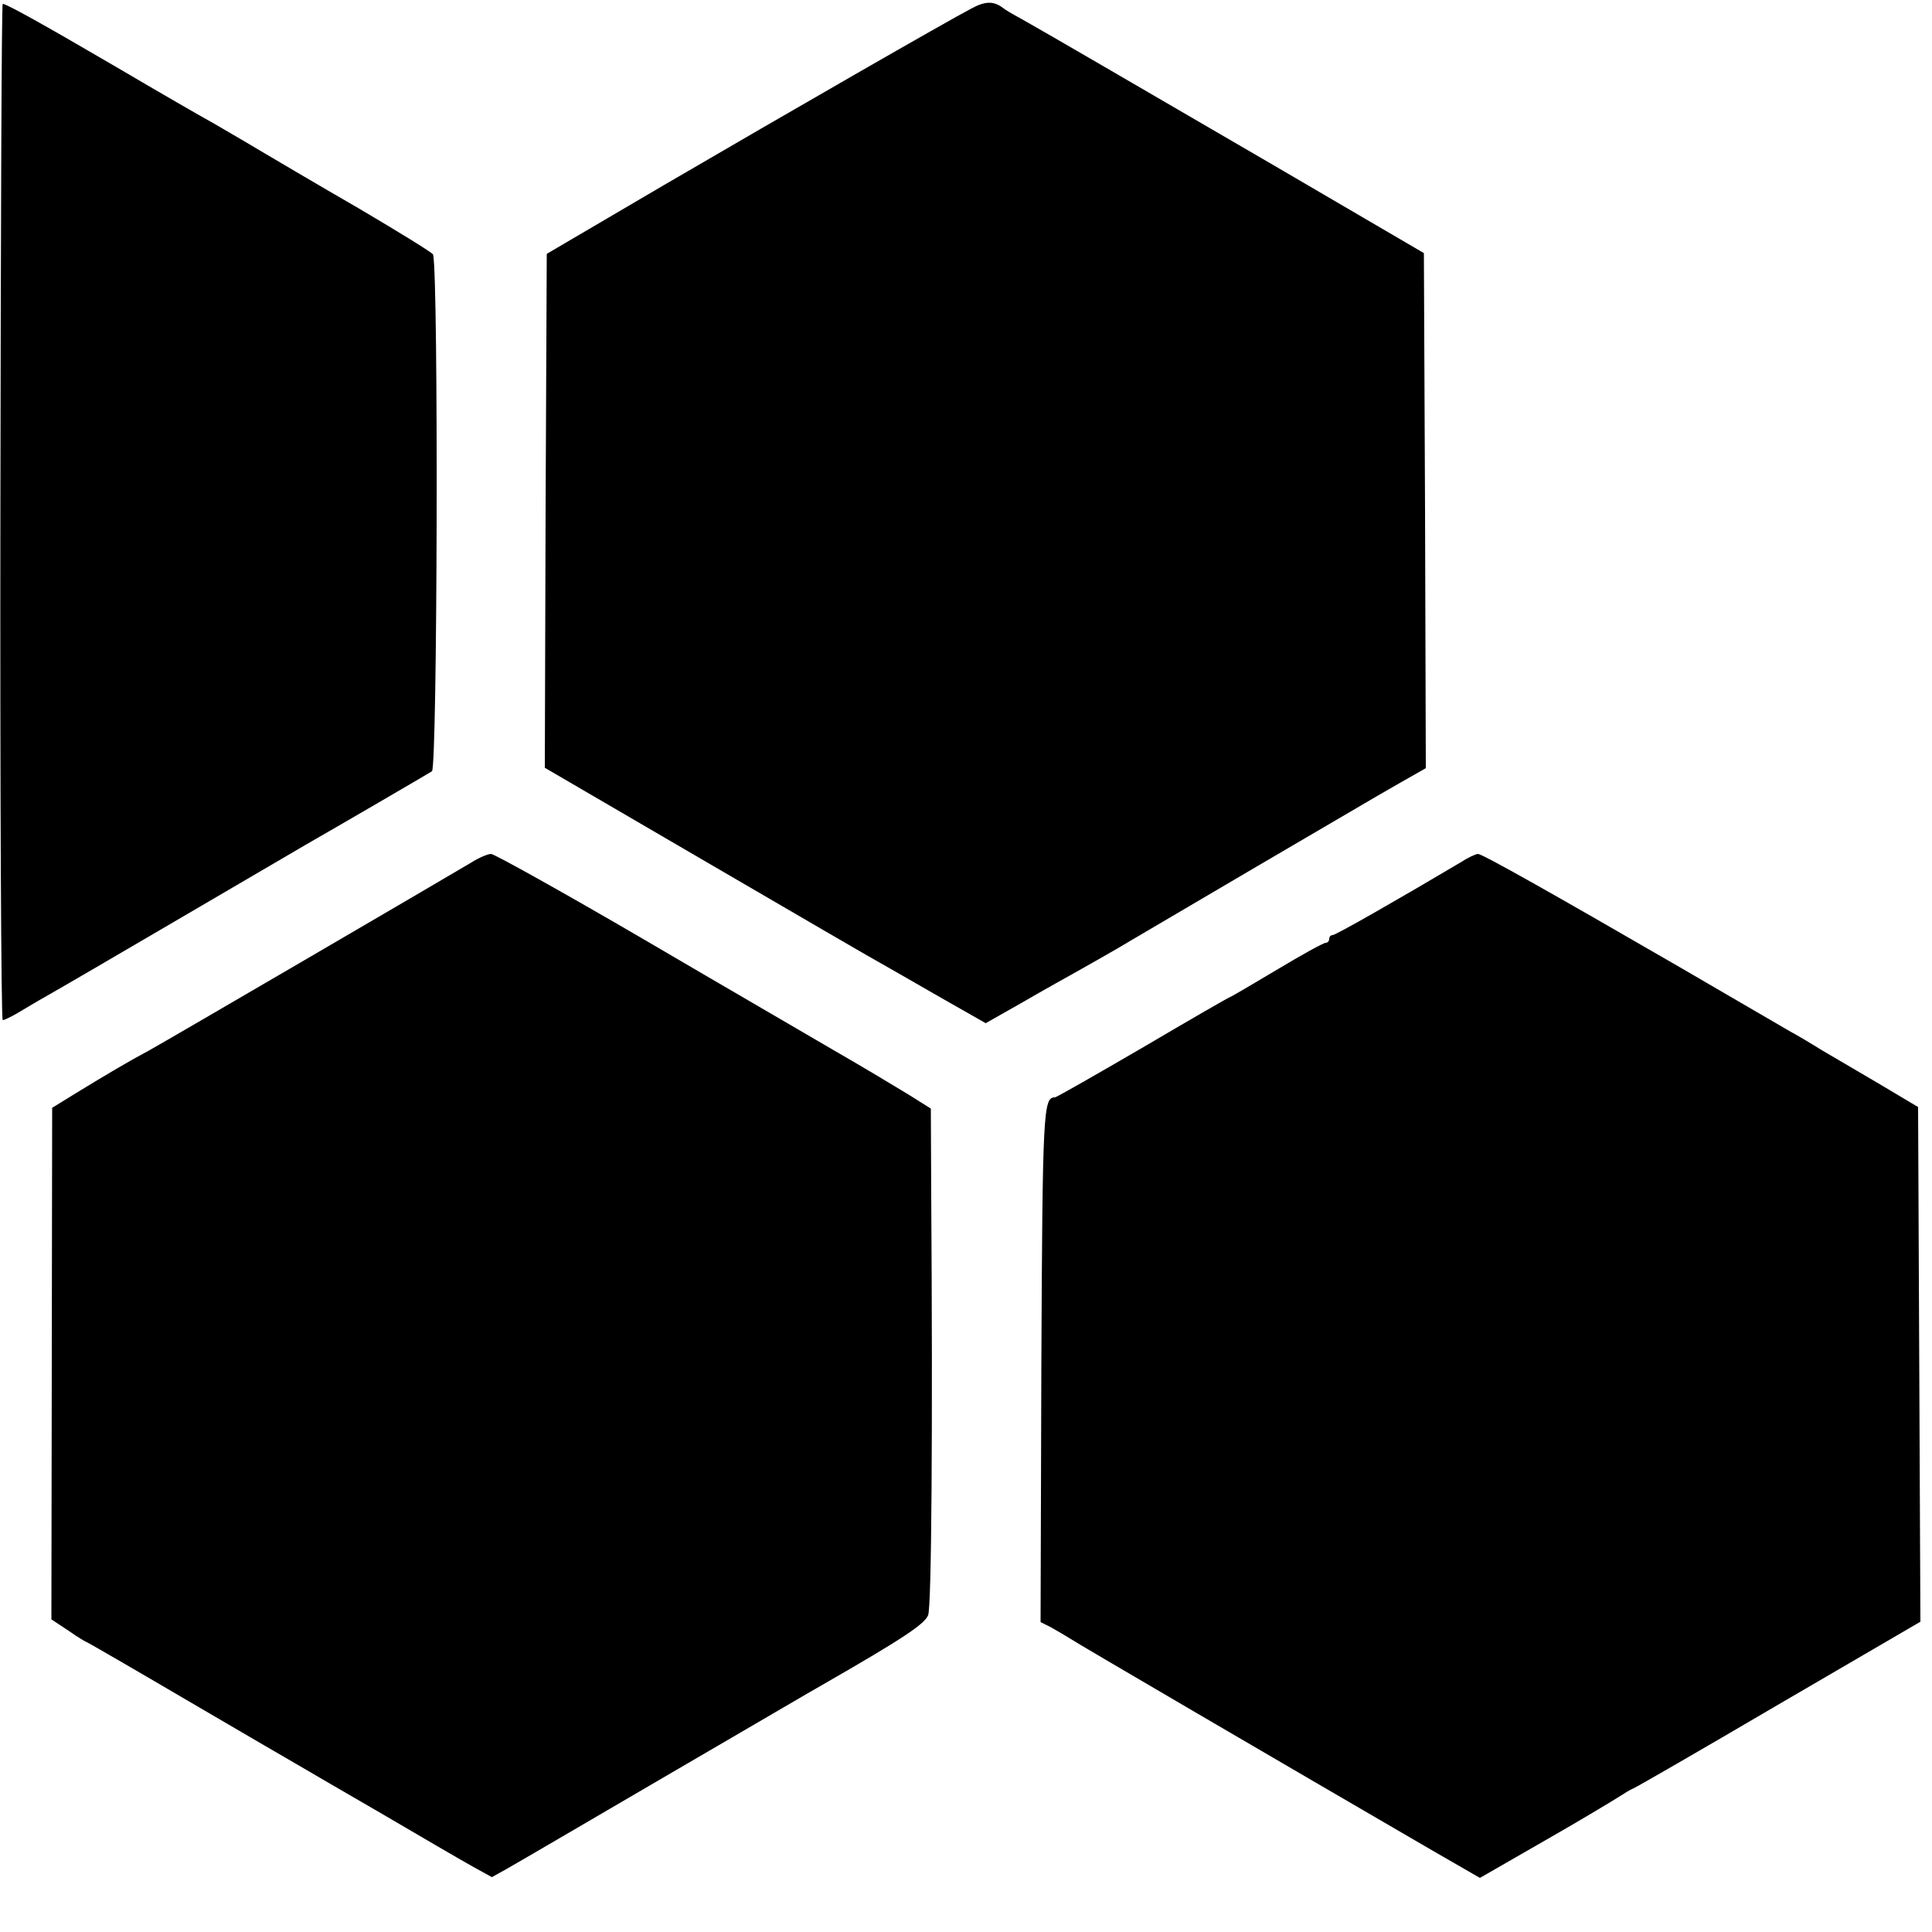 <?xml version="1.0" standalone="no"?>
<!DOCTYPE svg PUBLIC "-//W3C//DTD SVG 20010904//EN"
 "http://www.w3.org/TR/2001/REC-SVG-20010904/DTD/svg10.dtd">
<svg version="1.0" xmlns="http://www.w3.org/2000/svg"
 width="500pt" height="500pt" viewBox="0 0 500 500"
 preserveAspectRatio="xMidYMid meet">
<g transform="translate(0,500) scale(0.1,-0.1)"
fill="#000000" stroke="none">
<path d="M2514 4978 c-65 -34 -472 -268 -794 -456 l-305 -179 -3 -665 -2 -665
427 -249 c235 -137 436 -254 448 -260 11 -6 75 -43 143 -82 l123 -70 97 55
c53 31 122 69 152 86 30 17 87 49 125 72 39 23 187 110 330 194 143 84 267
156 275 161 8 5 48 28 88 51 l72 41 -2 667 -3 666 -390 228 c-368 214 -575
335 -655 380 -19 10 -39 22 -45 27 -24 18 -46 17 -81 -2z"/>
<path d="M1 3675 c-1 -723 2 -1315 6 -1315 4 0 21 8 38 18 17 10 50 30 75 44
25 14 178 103 340 198 162 95 313 183 335 196 65 37 319 185 323 188 14 15 17
1271 3 1337 0 4 -88 58 -193 120 -106 61 -224 131 -263 154 -38 23 -91 53
-116 68 -26 14 -140 80 -254 147 -195 114 -279 160 -288 160 -3 0 -5 -592 -6
-1315z"/>
<path d="M1220 2768 c-60 -36 -793 -464 -835 -487 -49 -26 -110 -62 -190 -111
l-60 -37 -1 -662 -1 -662 44 -29 c24 -17 46 -30 48 -30 1 0 119 -68 262 -152
142 -83 272 -159 288 -168 17 -10 113 -66 215 -125 102 -60 207 -121 234 -136
l49 -27 36 20 c20 11 206 120 415 242 208 121 390 228 405 236 209 120 264
157 273 180 9 23 12 489 8 1088 l-1 223 -59 37 c-33 20 -114 69 -182 108 -68
40 -294 171 -502 293 -209 122 -387 221 -395 221 -9 0 -32 -10 -51 -22z"/>
<path d="M3778 2767 c-155 -92 -321 -187 -329 -187 -5 0 -9 -4 -9 -10 0 -5 -4
-10 -9 -10 -6 0 -62 -31 -127 -70 -64 -38 -118 -70 -120 -70 -2 0 -103 -58
-225 -130 -122 -71 -225 -130 -229 -130 -30 0 -32 -34 -35 -694 l-2 -664 26
-13 c14 -8 37 -21 51 -30 21 -14 536 -315 942 -551 l118 -68 167 96 c93 53
179 105 193 114 14 9 30 19 36 21 6 2 176 100 377 218 l367 214 -3 666 -3 666
-99 59 c-55 32 -122 72 -150 88 -27 17 -64 39 -81 48 -17 10 -143 83 -280 163
-349 202 -518 297 -529 297 -6 0 -27 -10 -47 -23z"/>
</g>
</svg>
